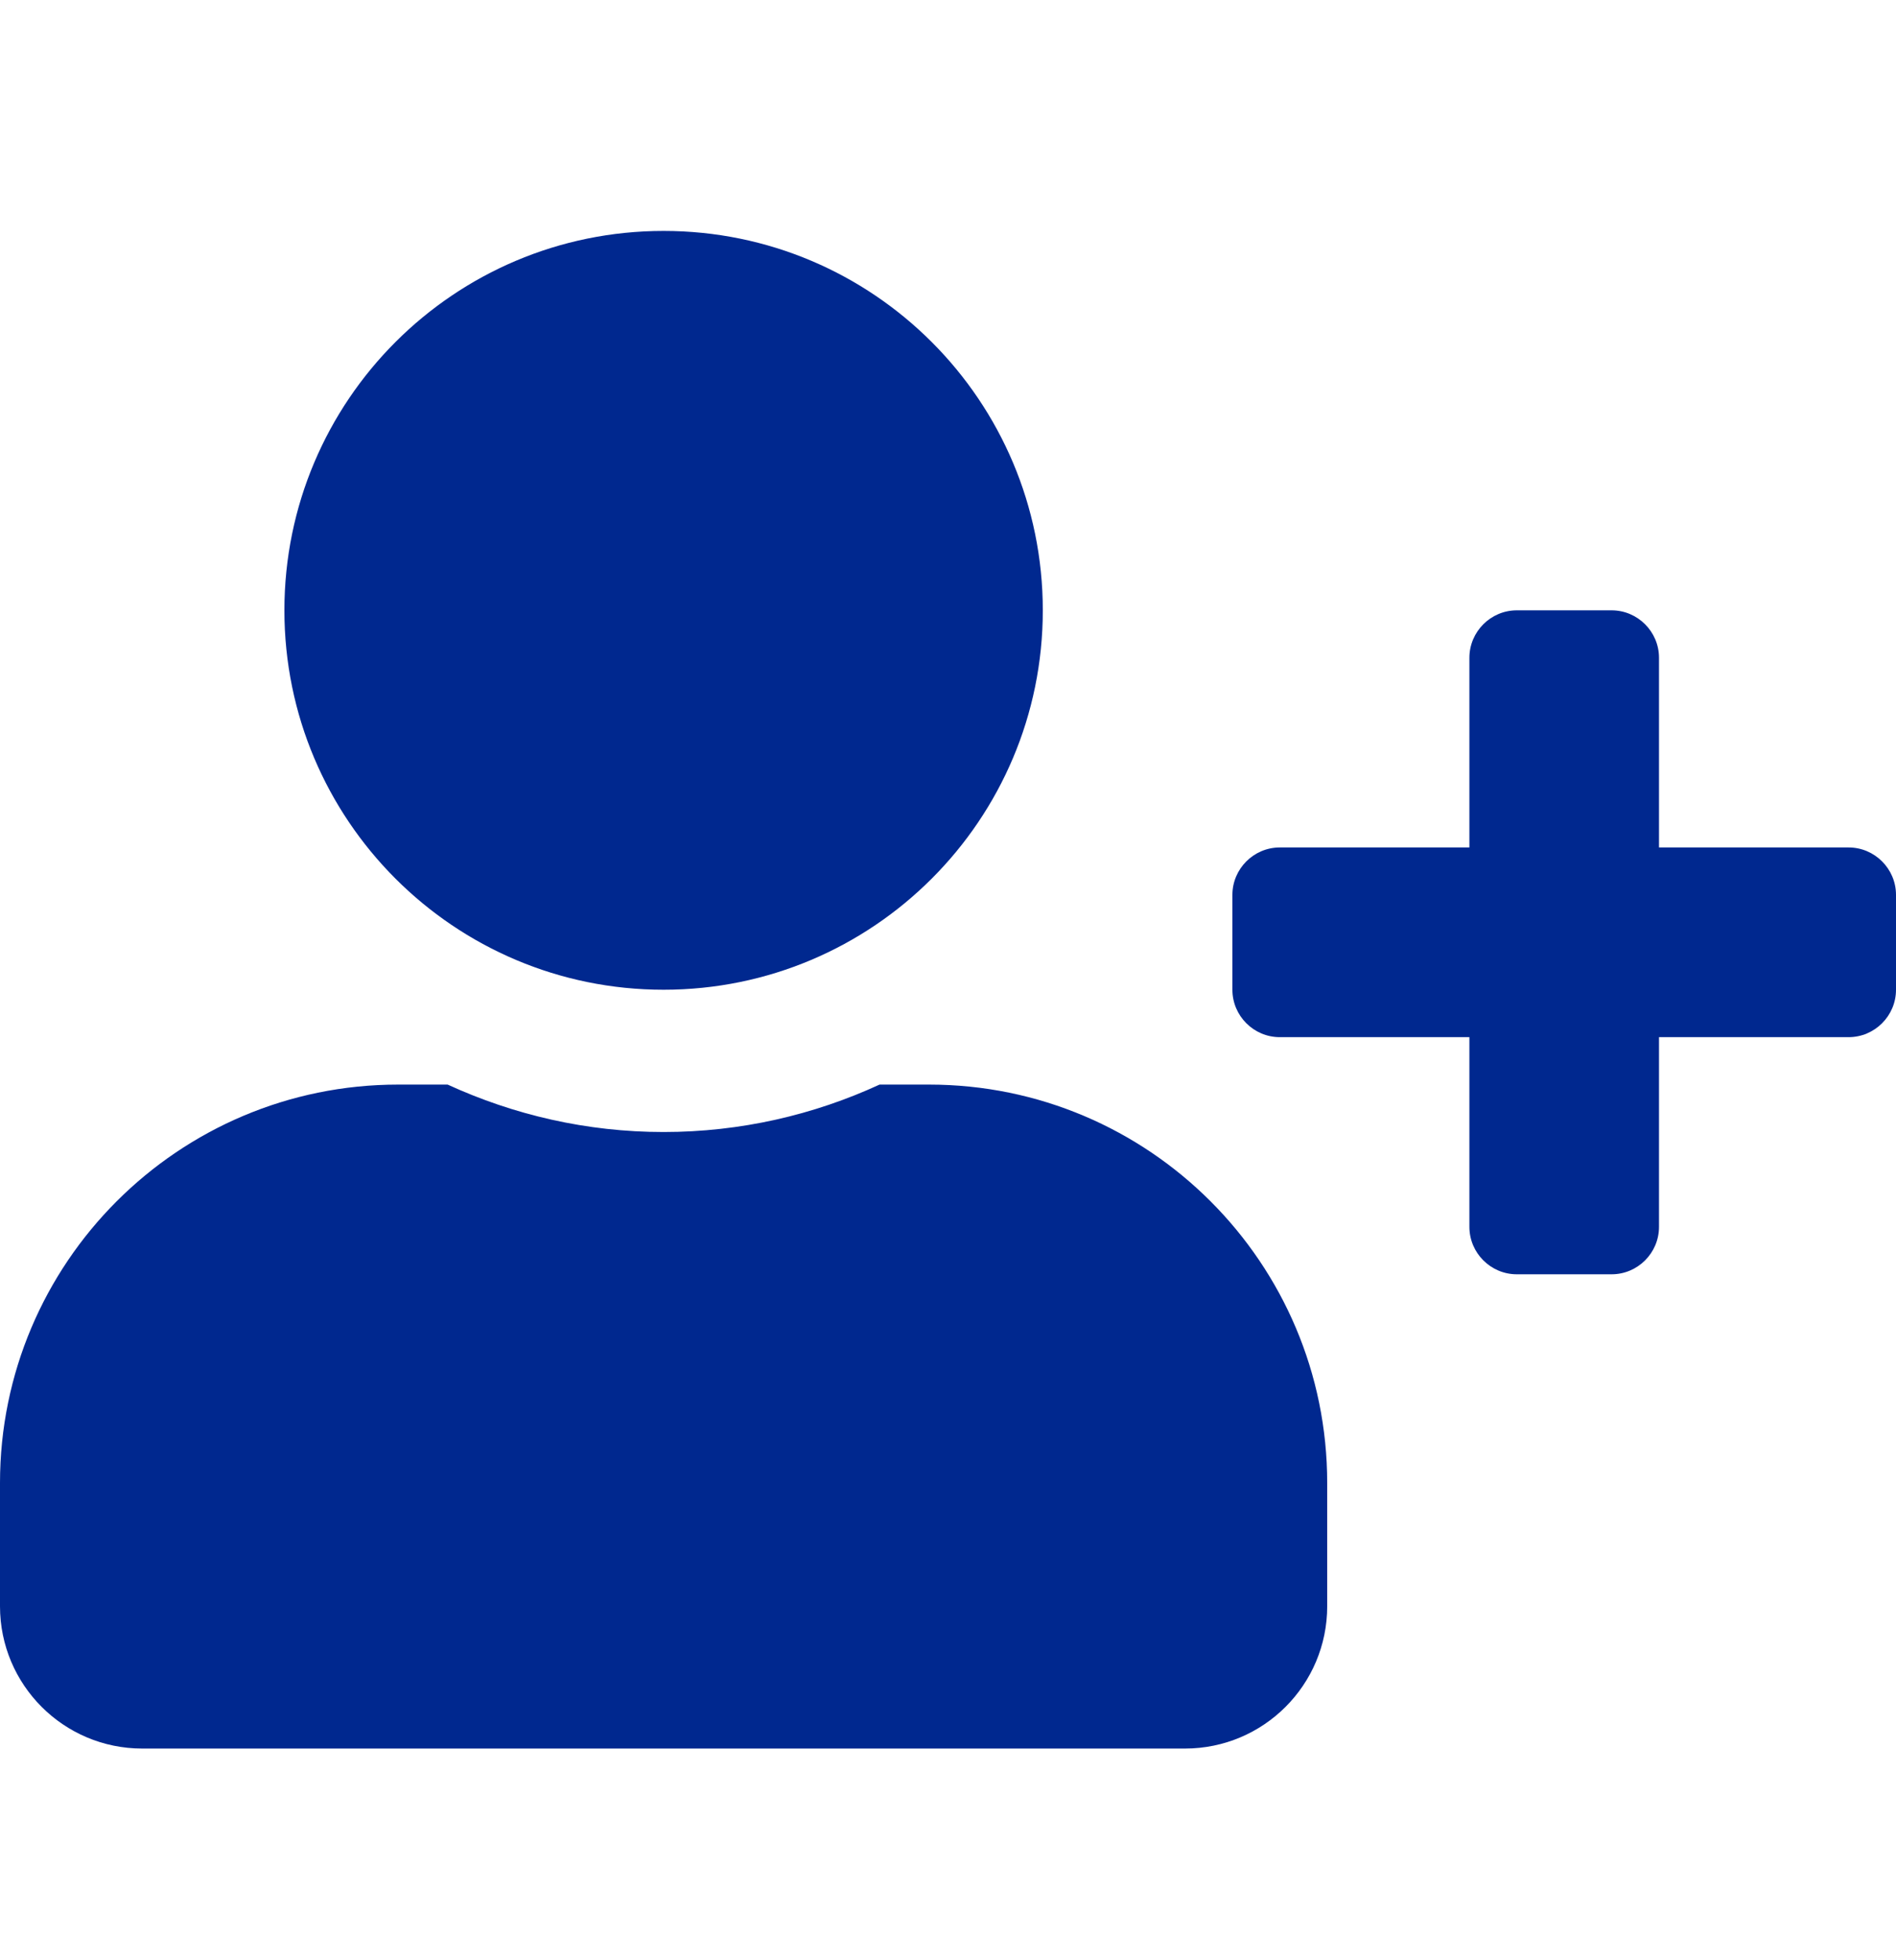 <?xml version="1.0" encoding="UTF-8"?> <svg xmlns="http://www.w3.org/2000/svg" width="30" height="31" viewBox="0 0 30 31" fill="none"><path d="M29.25 13.402H26.25V10.402C26.25 9.99 25.913 9.652 25.5 9.652H24C23.587 9.652 23.25 9.99 23.25 10.402V13.402H20.25C19.837 13.402 19.5 13.74 19.5 14.152V15.652C19.5 16.065 19.837 16.402 20.25 16.402H23.25V19.402C23.25 19.815 23.587 20.152 24 20.152H25.5C25.913 20.152 26.25 19.815 26.25 19.402V16.402H29.25C29.663 16.402 30 16.065 30 15.652V14.152C30 13.74 29.663 13.402 29.25 13.402ZM10.5 15.652C13.814 15.652 16.5 12.966 16.5 9.652C16.5 6.338 13.814 3.652 10.5 3.652C7.186 3.652 4.5 6.338 4.5 9.652C4.5 12.966 7.186 15.652 10.5 15.652ZM14.7 17.152H13.917C12.877 17.631 11.719 17.902 10.5 17.902C9.281 17.902 8.128 17.631 7.083 17.152H6.3C2.822 17.152 0 19.974 0 23.452V25.402C0 26.645 1.008 27.652 2.25 27.652H18.75C19.992 27.652 21 26.645 21 25.402V23.452C21 19.974 18.178 17.152 14.7 17.152Z" fill="#00288F"></path></svg> 